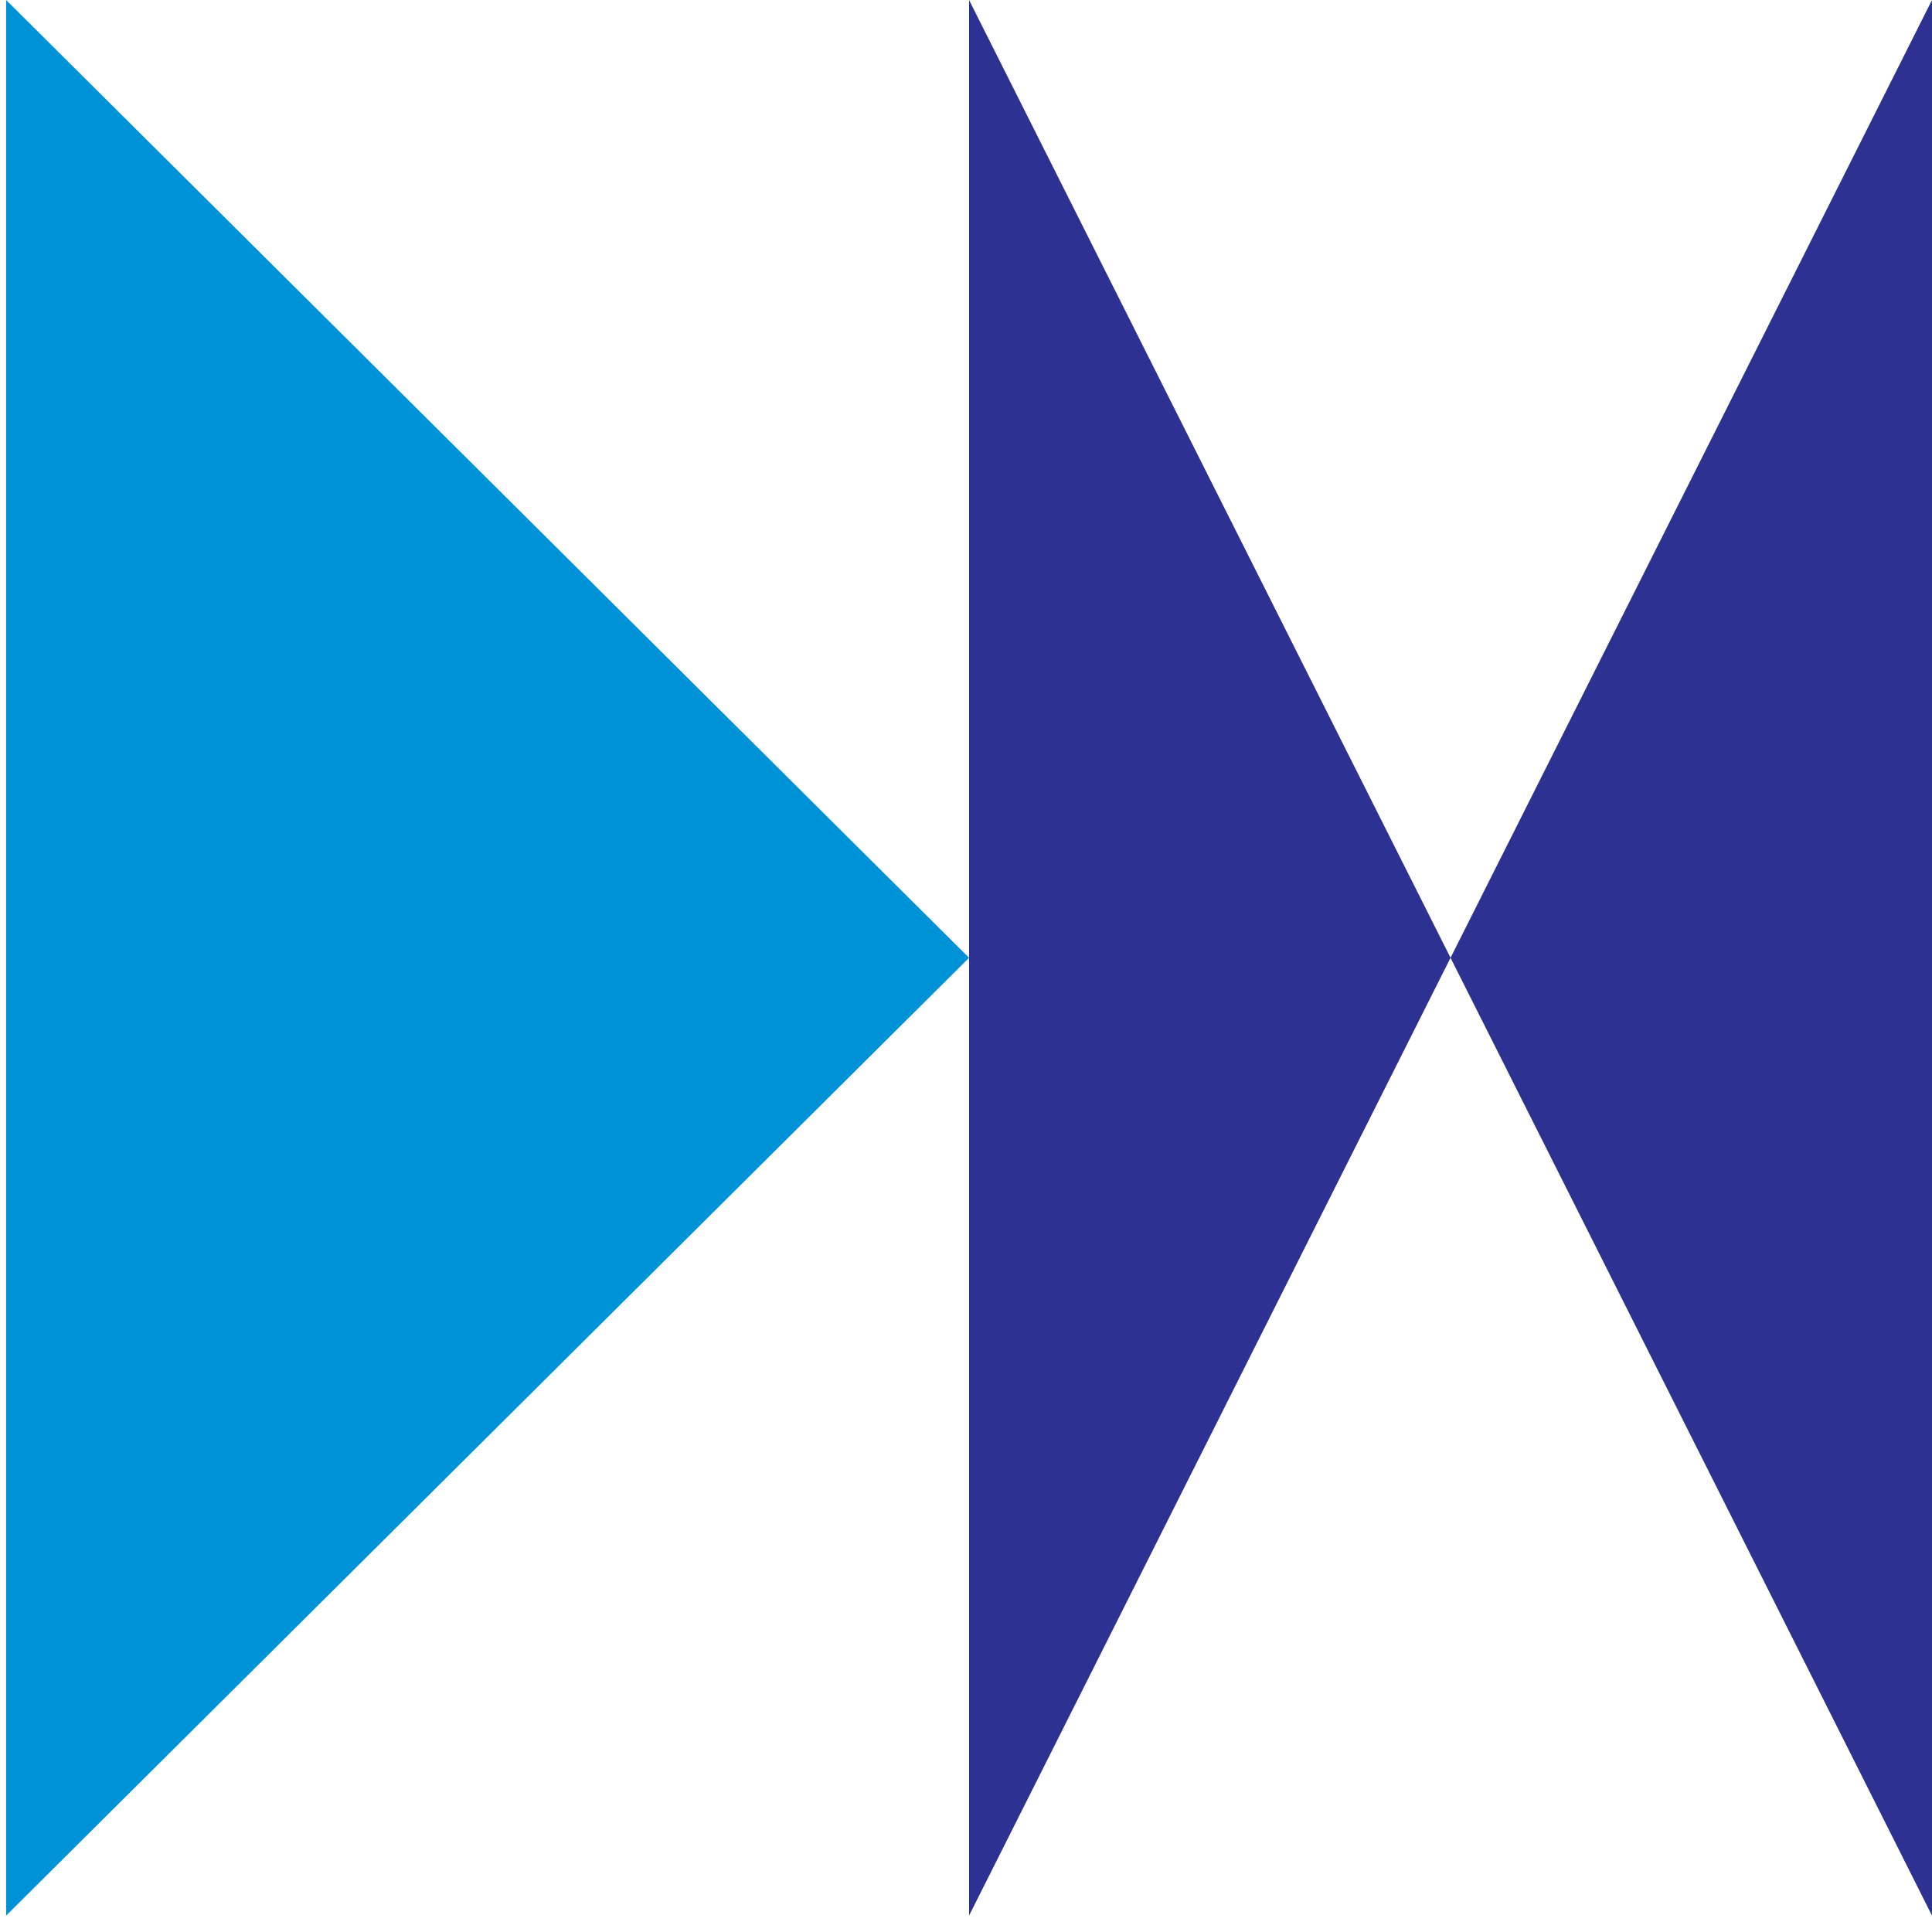<svg xmlns="http://www.w3.org/2000/svg" version="1.1" xmlns:xlink="http://www.w3.org/1999/xlink" xmlns:svgjs="http://svgjs.dev/svgjs" width="29" height="29"><svg width="29" height="29" viewBox="0 0 29 29" fill="none" xmlns="http://www.w3.org/2000/svg">
<path d="M14.546 28.754V0L21.773 14.377L14.546 28.754Z" fill="#2D3191"></path>
<path d="M0.092 28.754V0L14.546 14.377L0.092 28.754Z" fill="#0092D7"></path>
<path d="M29 28.754V0L21.773 14.377L29 28.754Z" fill="#2D3191"></path>
</svg><style>@media (prefers-color-scheme: light) { :root { filter: none; } }
@media (prefers-color-scheme: dark) { :root { filter: none; } }
</style></svg>